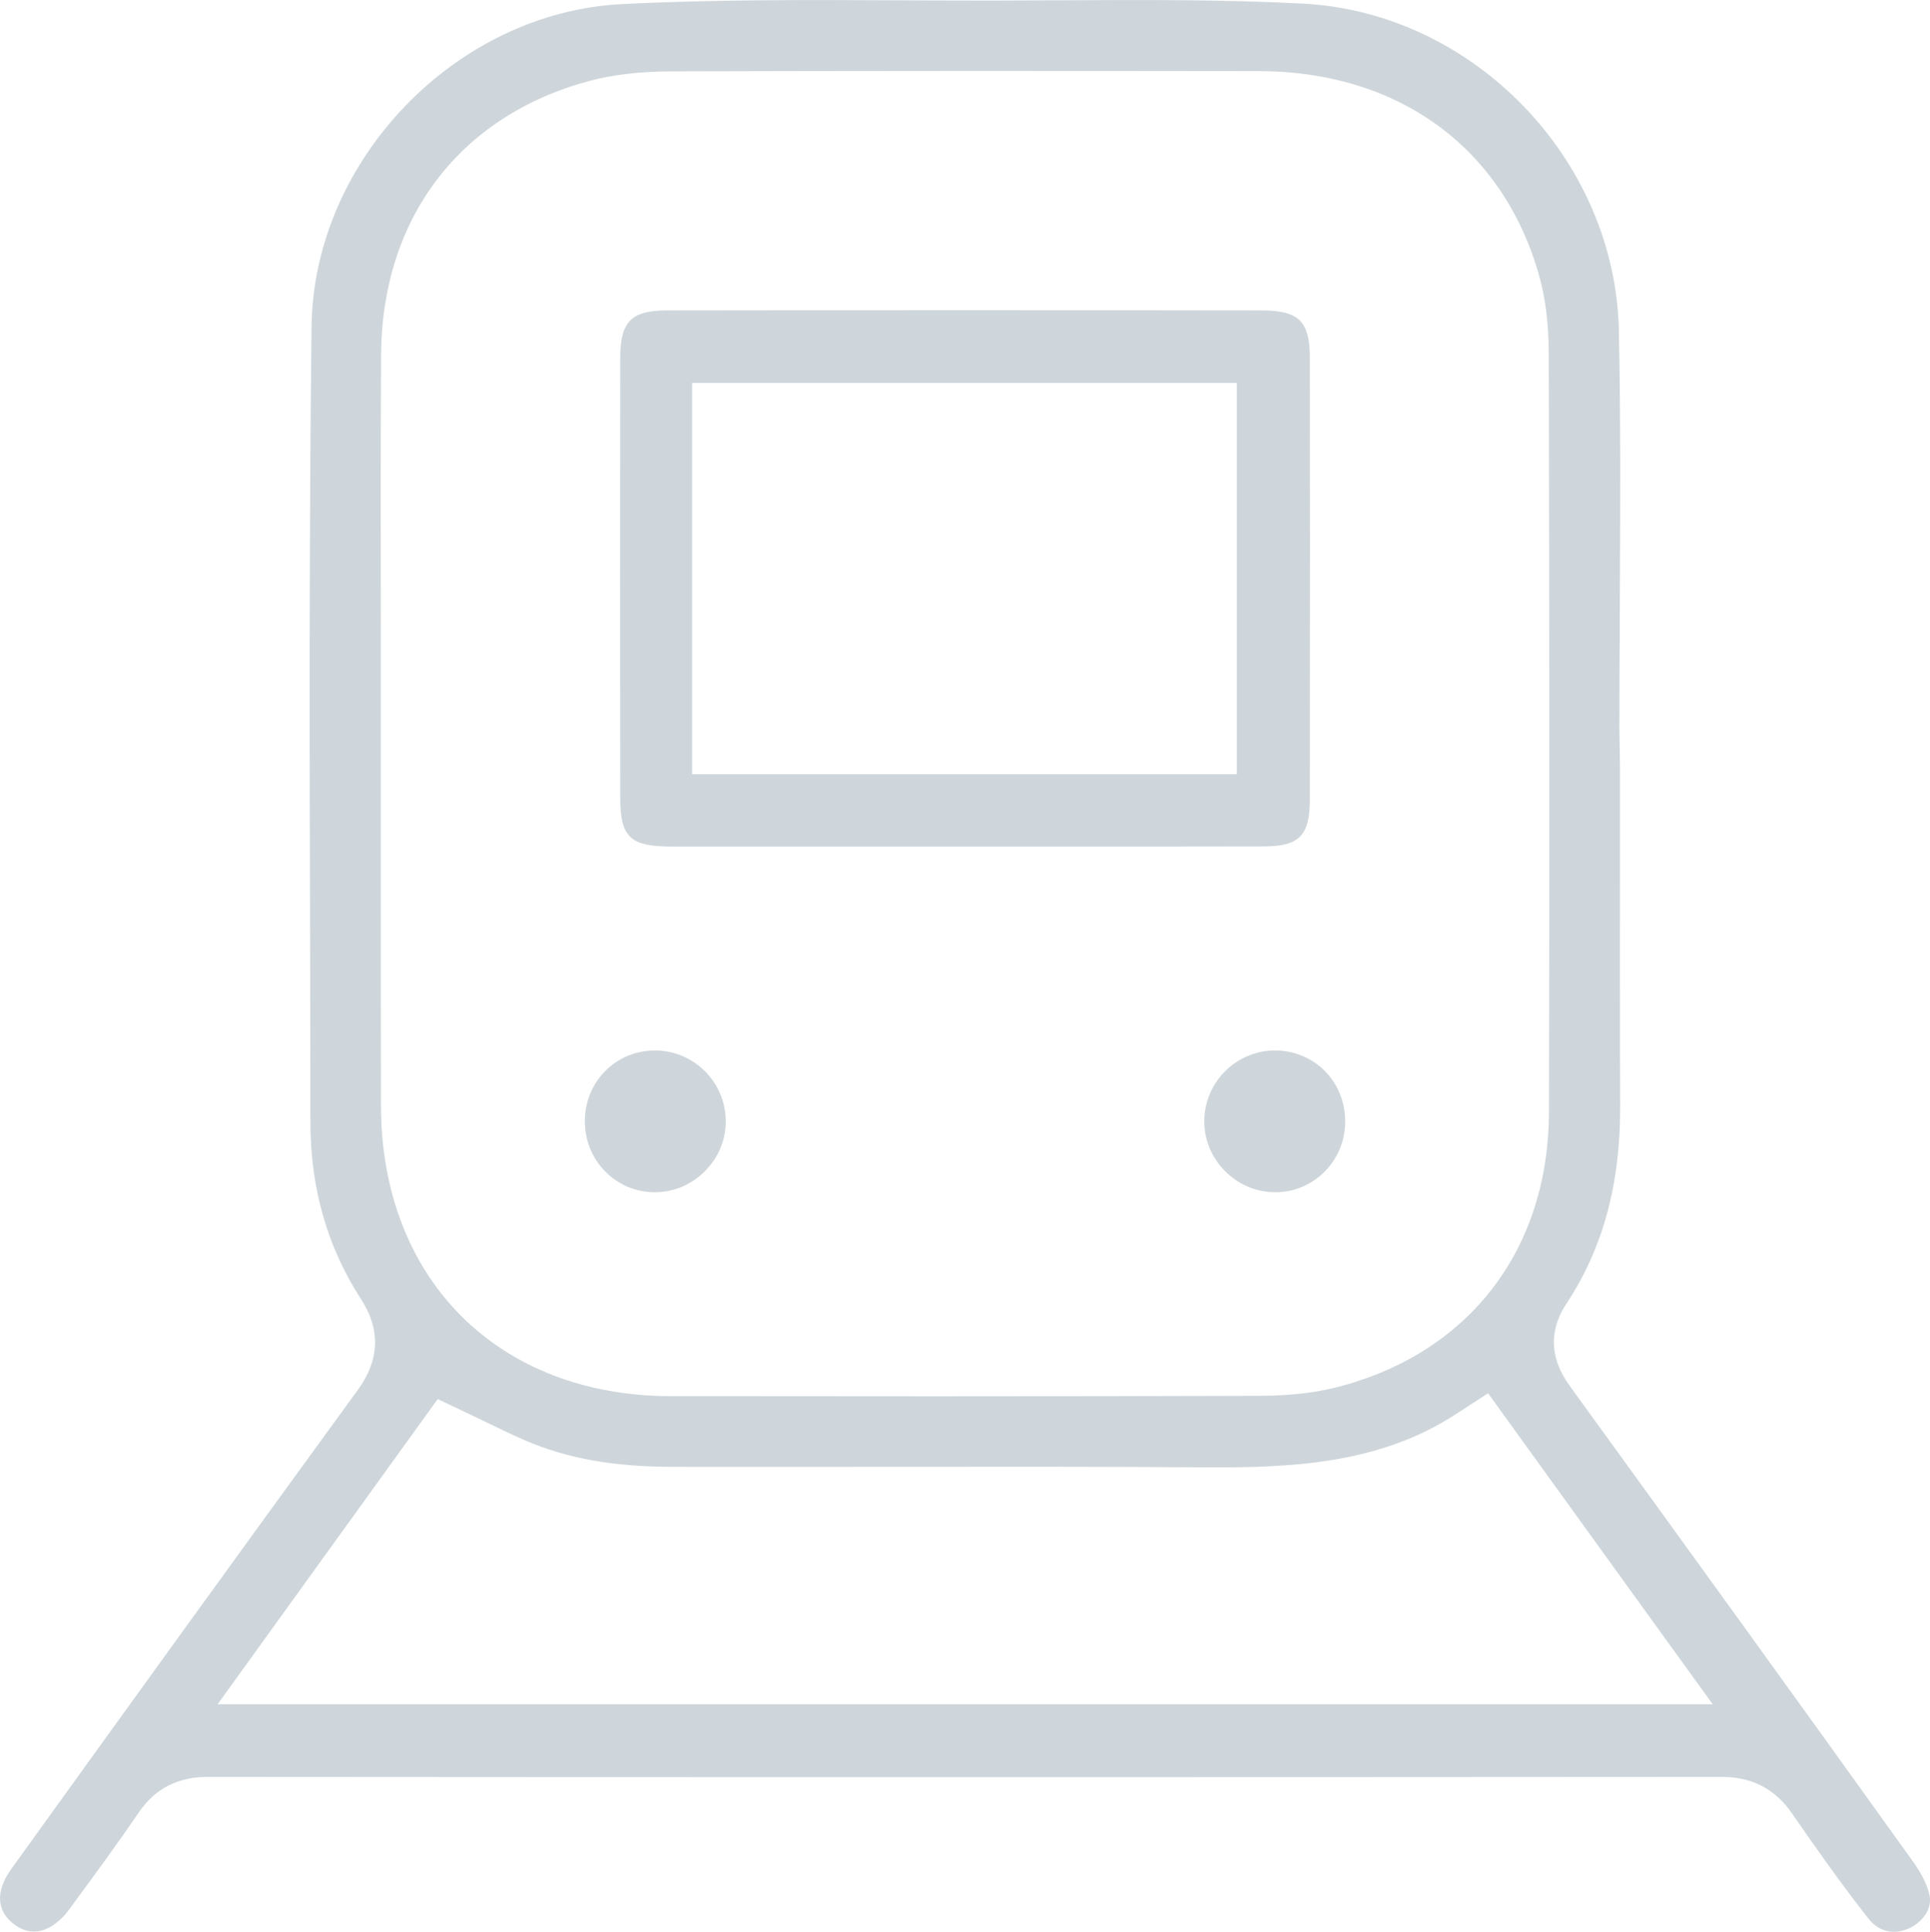<?xml version="1.0" encoding="UTF-8"?><svg id="Calque_1" xmlns="http://www.w3.org/2000/svg" viewBox="0 0 297.68 298"><defs><style>.cls-1{fill:#ced6db;}</style></defs><path class="cls-1" d="M297.62,292.43l-.02-.1c-.3-1.46-1.19-3.28-2.53-5.14-18.1-25.27-35.98-49.97-52.75-73.11-1.21-1.66-4.88-6.71-.7-13,5.61-8.49,8.32-18.45,8.27-30.46-.05-13.95-.04-28.3-.03-40.95v-11.52s-.09-5.41-.09-5.41c0-6.42,.03-12.82,.07-19.23v-.8c.07-13.7,.14-27.86-.15-41.74-.56-26.39-22.39-49.01-48.67-50.41C188.88-.08,176.4-.02,164.34,.04h-.39c-3.62,.02-7.25,.04-10.87,.05-4.7,0-9.39-.02-14.08-.04-14.13-.07-28.73-.14-43.04,.58-25.67,1.27-47.61,24.08-47.91,49.79-.38,32.81-.3,66.23-.22,95.72,.02,9.05,.04,18.1,.05,27.15,.02,10.05,2.64,19.16,7.78,27.08,3.05,4.68,2.91,9.39-.43,13.99-18.75,25.74-36.81,50.78-53.53,74.01-2.44,3.42-2.24,6.53,.56,8.55,4.04,2.91,7.42-1.02,8.36-2.29l.88-1.21c3.32-4.51,6.74-9.17,9.9-13.82,2.54-3.7,6.02-5.49,10.65-5.49,73.52,.06,149.89,.06,233.48,0,4.74,0,8.28,1.87,10.91,5.7,3.38,4.89,7.35,10.57,11.72,16.13,1.59,2.04,3.87,2.6,6.27,1.54,1.9-.84,3.61-2.85,3.19-5.05ZM58.78,54.78c.11-21.11,12.12-36.92,32.13-42.3,3.64-.97,7.79-1.45,12.7-1.47,26.97-.08,56.61-.09,90.62-.04,21.5,.05,37.65,11.87,43.18,31.61,1,3.57,1.47,7.51,1.47,12.41,.1,43.34,.11,81.47,.03,116.56-.06,20.9-11.91,36.67-31.69,42.18-3.71,1.05-7.88,1.57-12.76,1.59-15.31,.05-31.78,.08-50.33,.08-9.69,0-19.16-.01-28.25-.02h-12.42c-26.68-.05-44.64-18.05-44.7-44.79-.02-10.7-.02-21.4-.02-32.1v-25.38c.01-3.76,0-7.54,0-11.33v-5.71c-.02-13.5-.04-27.46,.04-41.29Zm-25.22,208.13l33.95-47.08,4.88,2.31c.95,.45,1.88,.9,2.8,1.35l.13,.06c1.92,.93,3.75,1.82,5.58,2.61,6.45,2.8,13.67,4.11,22.73,4.12,9.95,.02,19.91,0,29.86,0h2.49c16.36-.02,33.27-.04,49.89,.08,13,.08,26.69-.46,38.48-8.08l5.17-3.35,3.62,5.02c7.99,11.08,15.6,21.62,23.58,32.66l7.45,10.3H33.56Z"/><path class="cls-1" d="M202.03,56.06v-.99c-.02-5.5-1.74-7.18-7.38-7.18-15.23-.02-30.56-.04-45.89-.04s-30.66,.02-45.89,.04c-5.52,0-7.2,1.72-7.21,7.35-.03,22.5-.03,45.33,0,67.85,.01,6.02,1.53,7.49,7.77,7.5h64.69c8.88,0,17.85,0,26.7-.02,5.58,0,7.2-1.63,7.21-7.26,.04-29.85,.02-51.56,0-67.25Zm-11.26,63.37H106.75V59.07h84.02v60.36Z"/><path class="cls-1" d="M111.94,172.99c0,2.89-1.15,5.62-3.24,7.71-2.08,2.08-4.81,3.22-7.67,3.22h-.02c-2.88,0-5.59-1.12-7.62-3.16-2.06-2.06-3.19-4.84-3.18-7.8,0-2.97,1.13-5.73,3.18-7.78,2.02-2.02,4.73-3.13,7.63-3.13h.02c6.01,.01,10.9,4.92,10.9,10.94Z"/><path class="cls-1" d="M207.48,172.98v.1c-.02,2.95-1.18,5.71-3.27,7.76-2.06,2.02-4.79,3.13-7.66,3.08-2.89-.04-5.62-1.22-7.68-3.34-2.05-2.1-3.16-4.84-3.12-7.72,.07-5.98,4.96-10.81,10.92-10.81h.1c6.02,.06,10.71,4.86,10.71,10.93Z"/></svg>